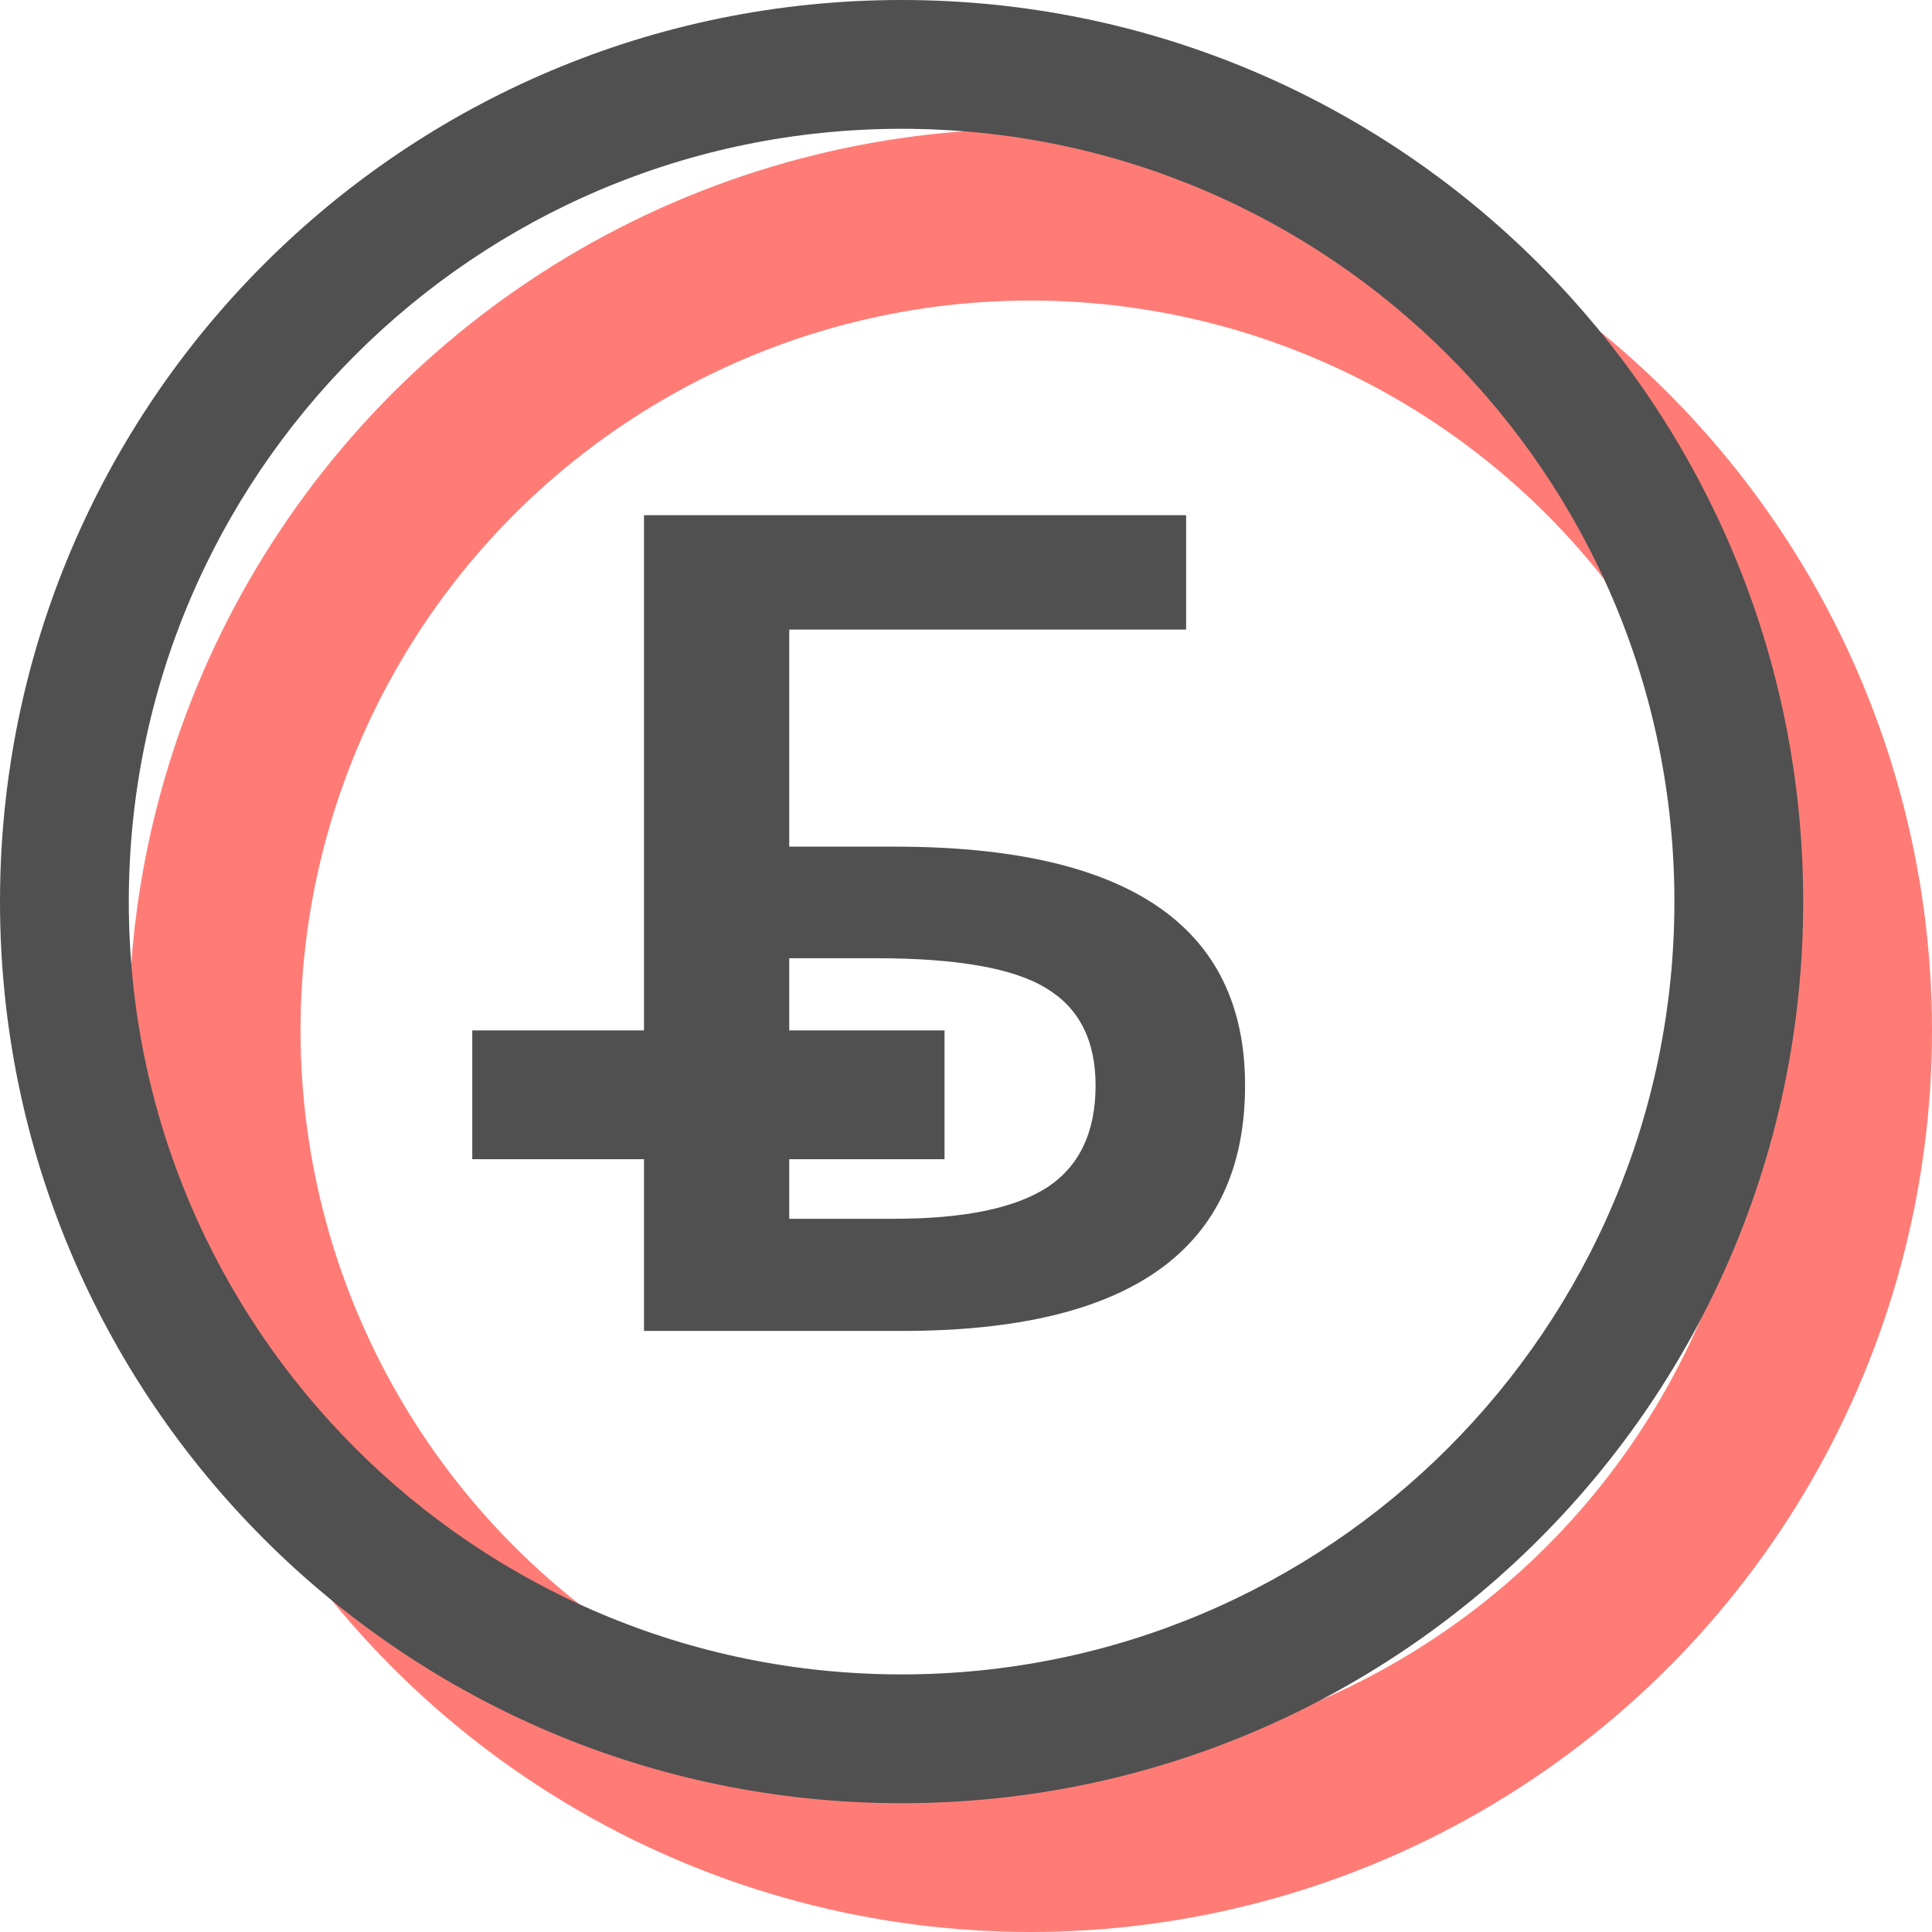 <svg width="45" height="45" viewBox="0 0 45 45" fill="none" xmlns="http://www.w3.org/2000/svg">
<circle cx="24" cy="24" r="19" stroke="#FF7C76" stroke-width="4"/>
<path fill-rule="evenodd" clip-rule="evenodd" d="M21 39C30.941 39 39 30.941 39 21C39 11.059 30.941 3 21 3C11.059 3 3 11.059 3 21C3 30.941 11.059 39 21 39ZM21 42C32.598 42 42 32.598 42 21C42 9.402 32.598 0 21 0C9.402 0 0 9.402 0 21C0 32.598 9.402 42 21 42Z" fill="#505050"/>
<path d="M29 25.282C29 29.094 26.339 31 21.016 31H15V12H27.627V14.664H18.383V19.72H20.846C26.282 19.72 29 21.574 29 25.282ZM18.383 28.388H20.818C22.441 28.388 23.63 28.145 24.385 27.66C25.14 27.166 25.518 26.373 25.518 25.282C25.518 24.233 25.136 23.48 24.371 23.02C23.616 22.553 22.295 22.319 20.407 22.319H18.383V28.388Z" fill="#505050"/>
<path d="M11 24H22V27H11V24Z" fill="#505050"/>
</svg>
